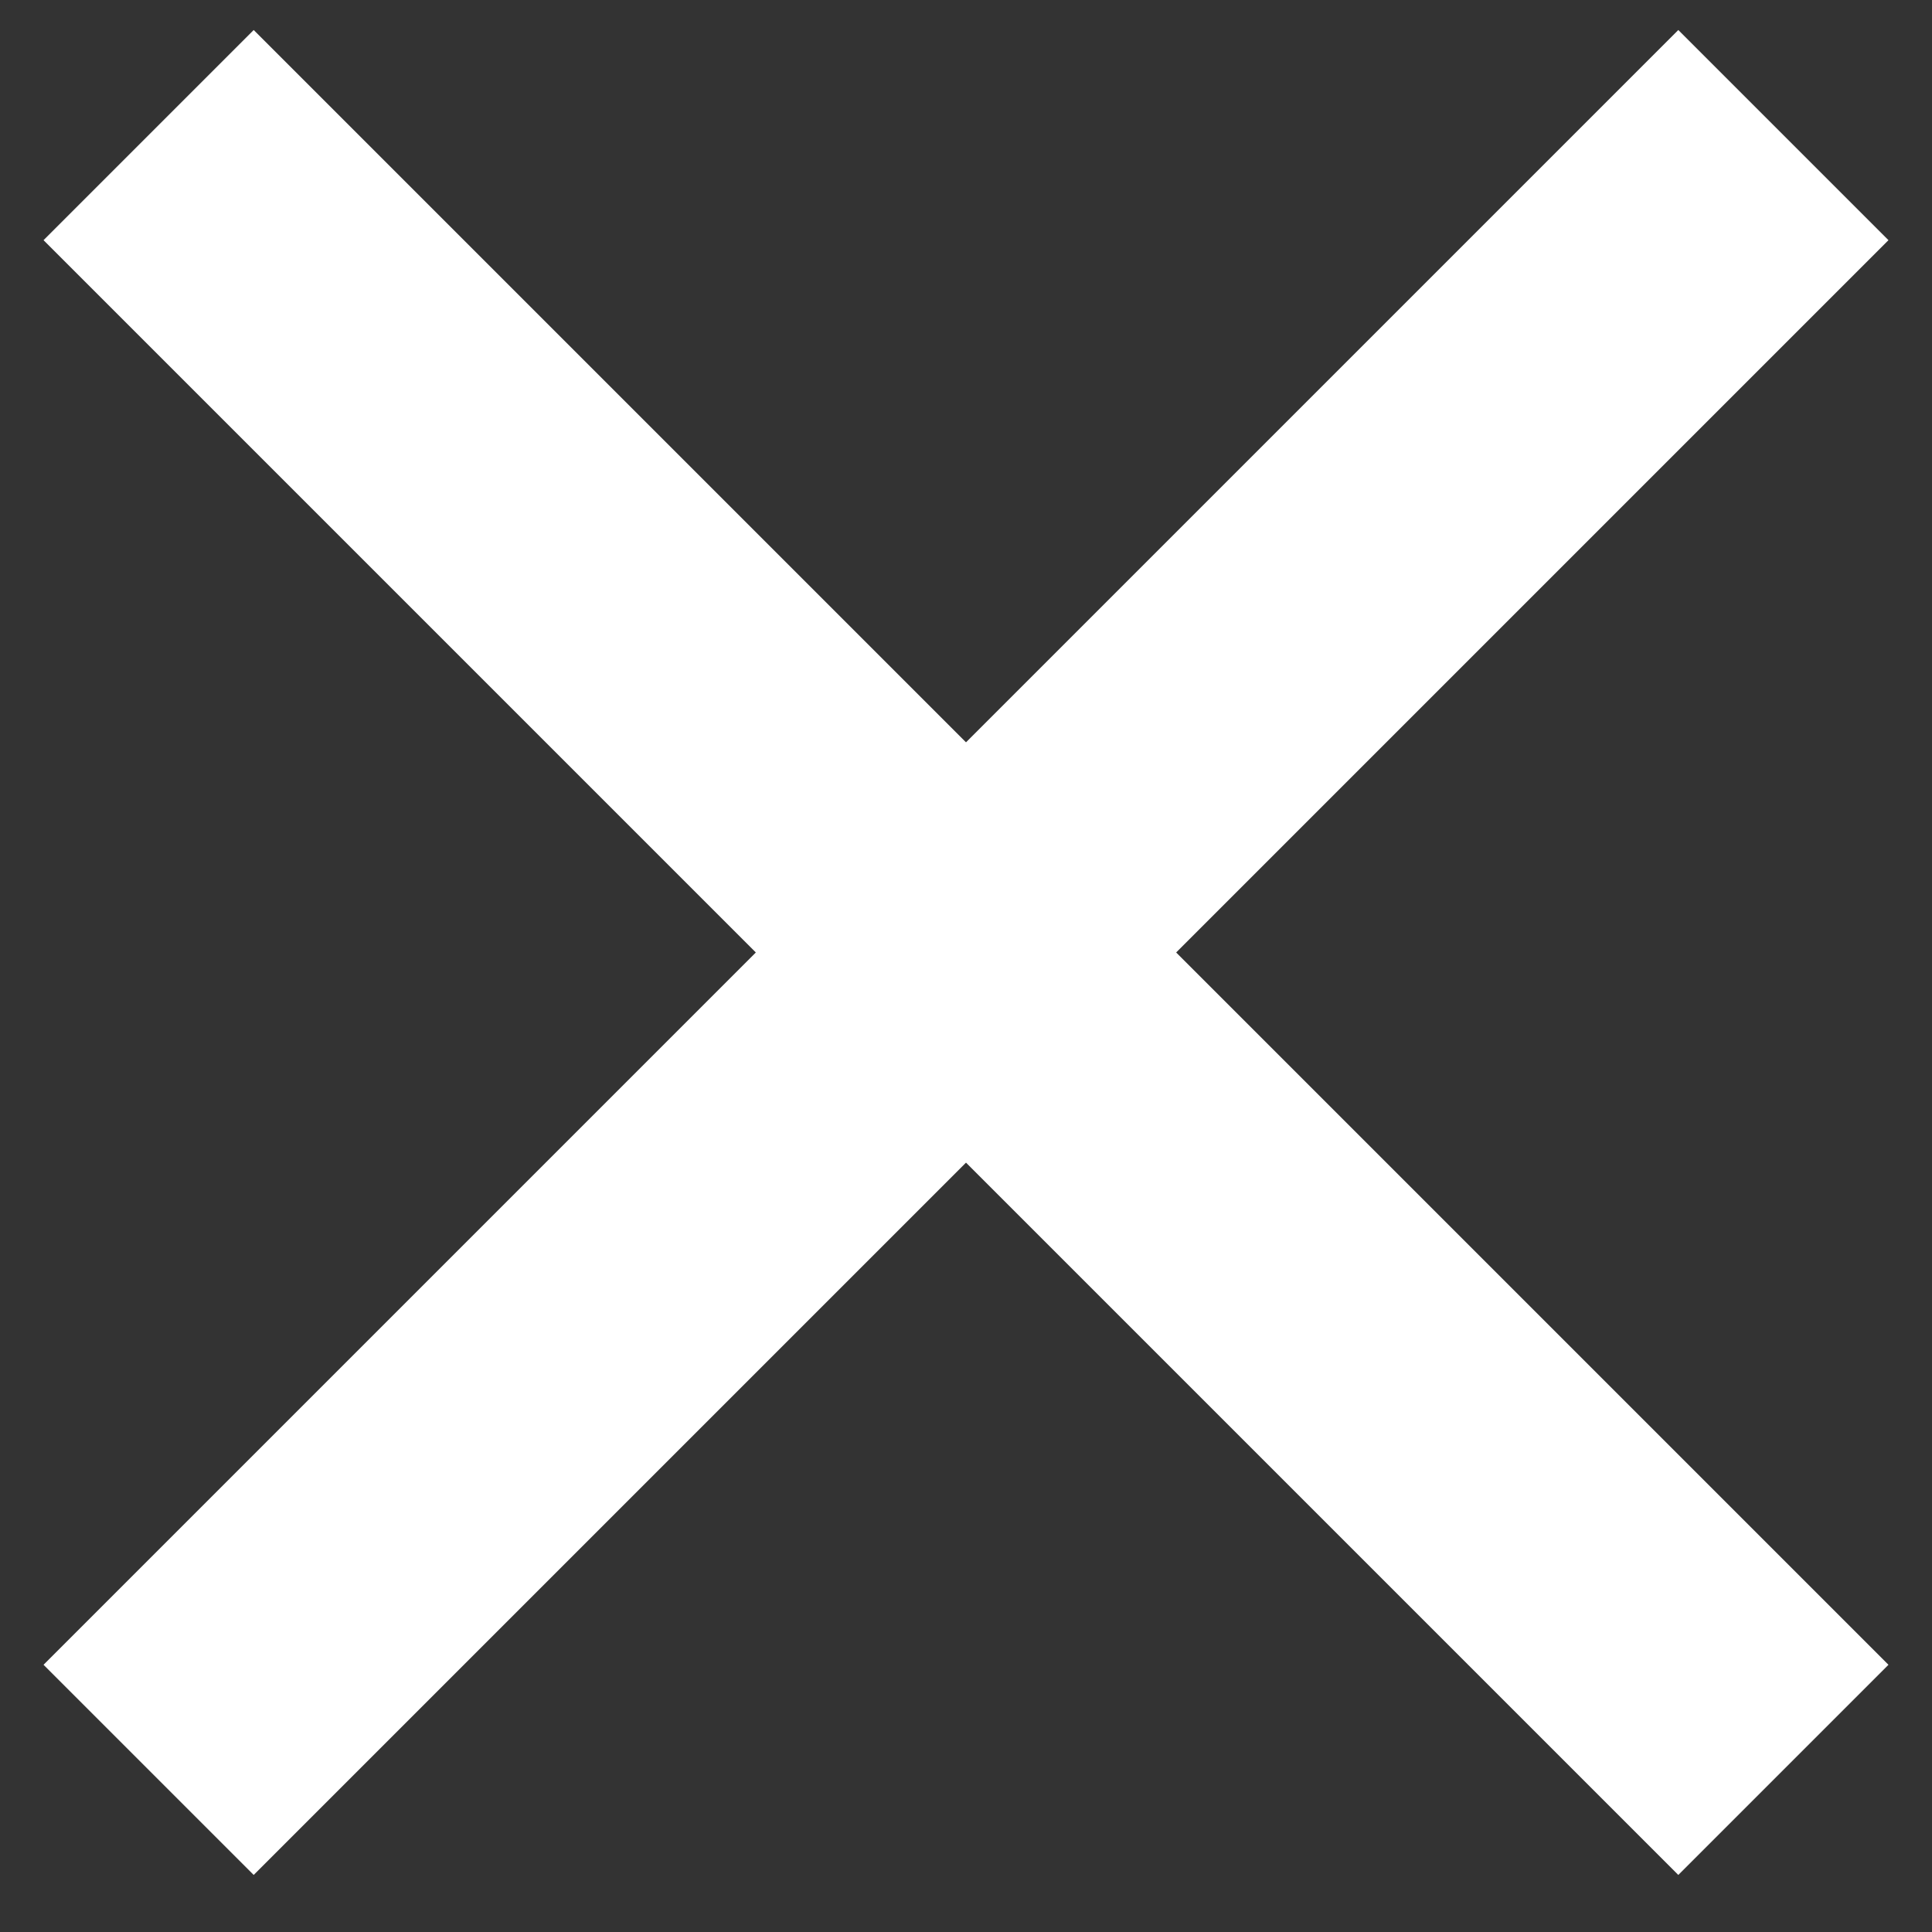 <svg xmlns="http://www.w3.org/2000/svg" width="26" height="26" viewBox="0 0 26 26" fill="none"><rect x="0" y="0" width="26" height="26" fill="#333333" stroke="none"/><path d="M2 1.818L24 23.818M24 1.818L2 23.818" stroke="white" stroke-width="4"></path></svg>